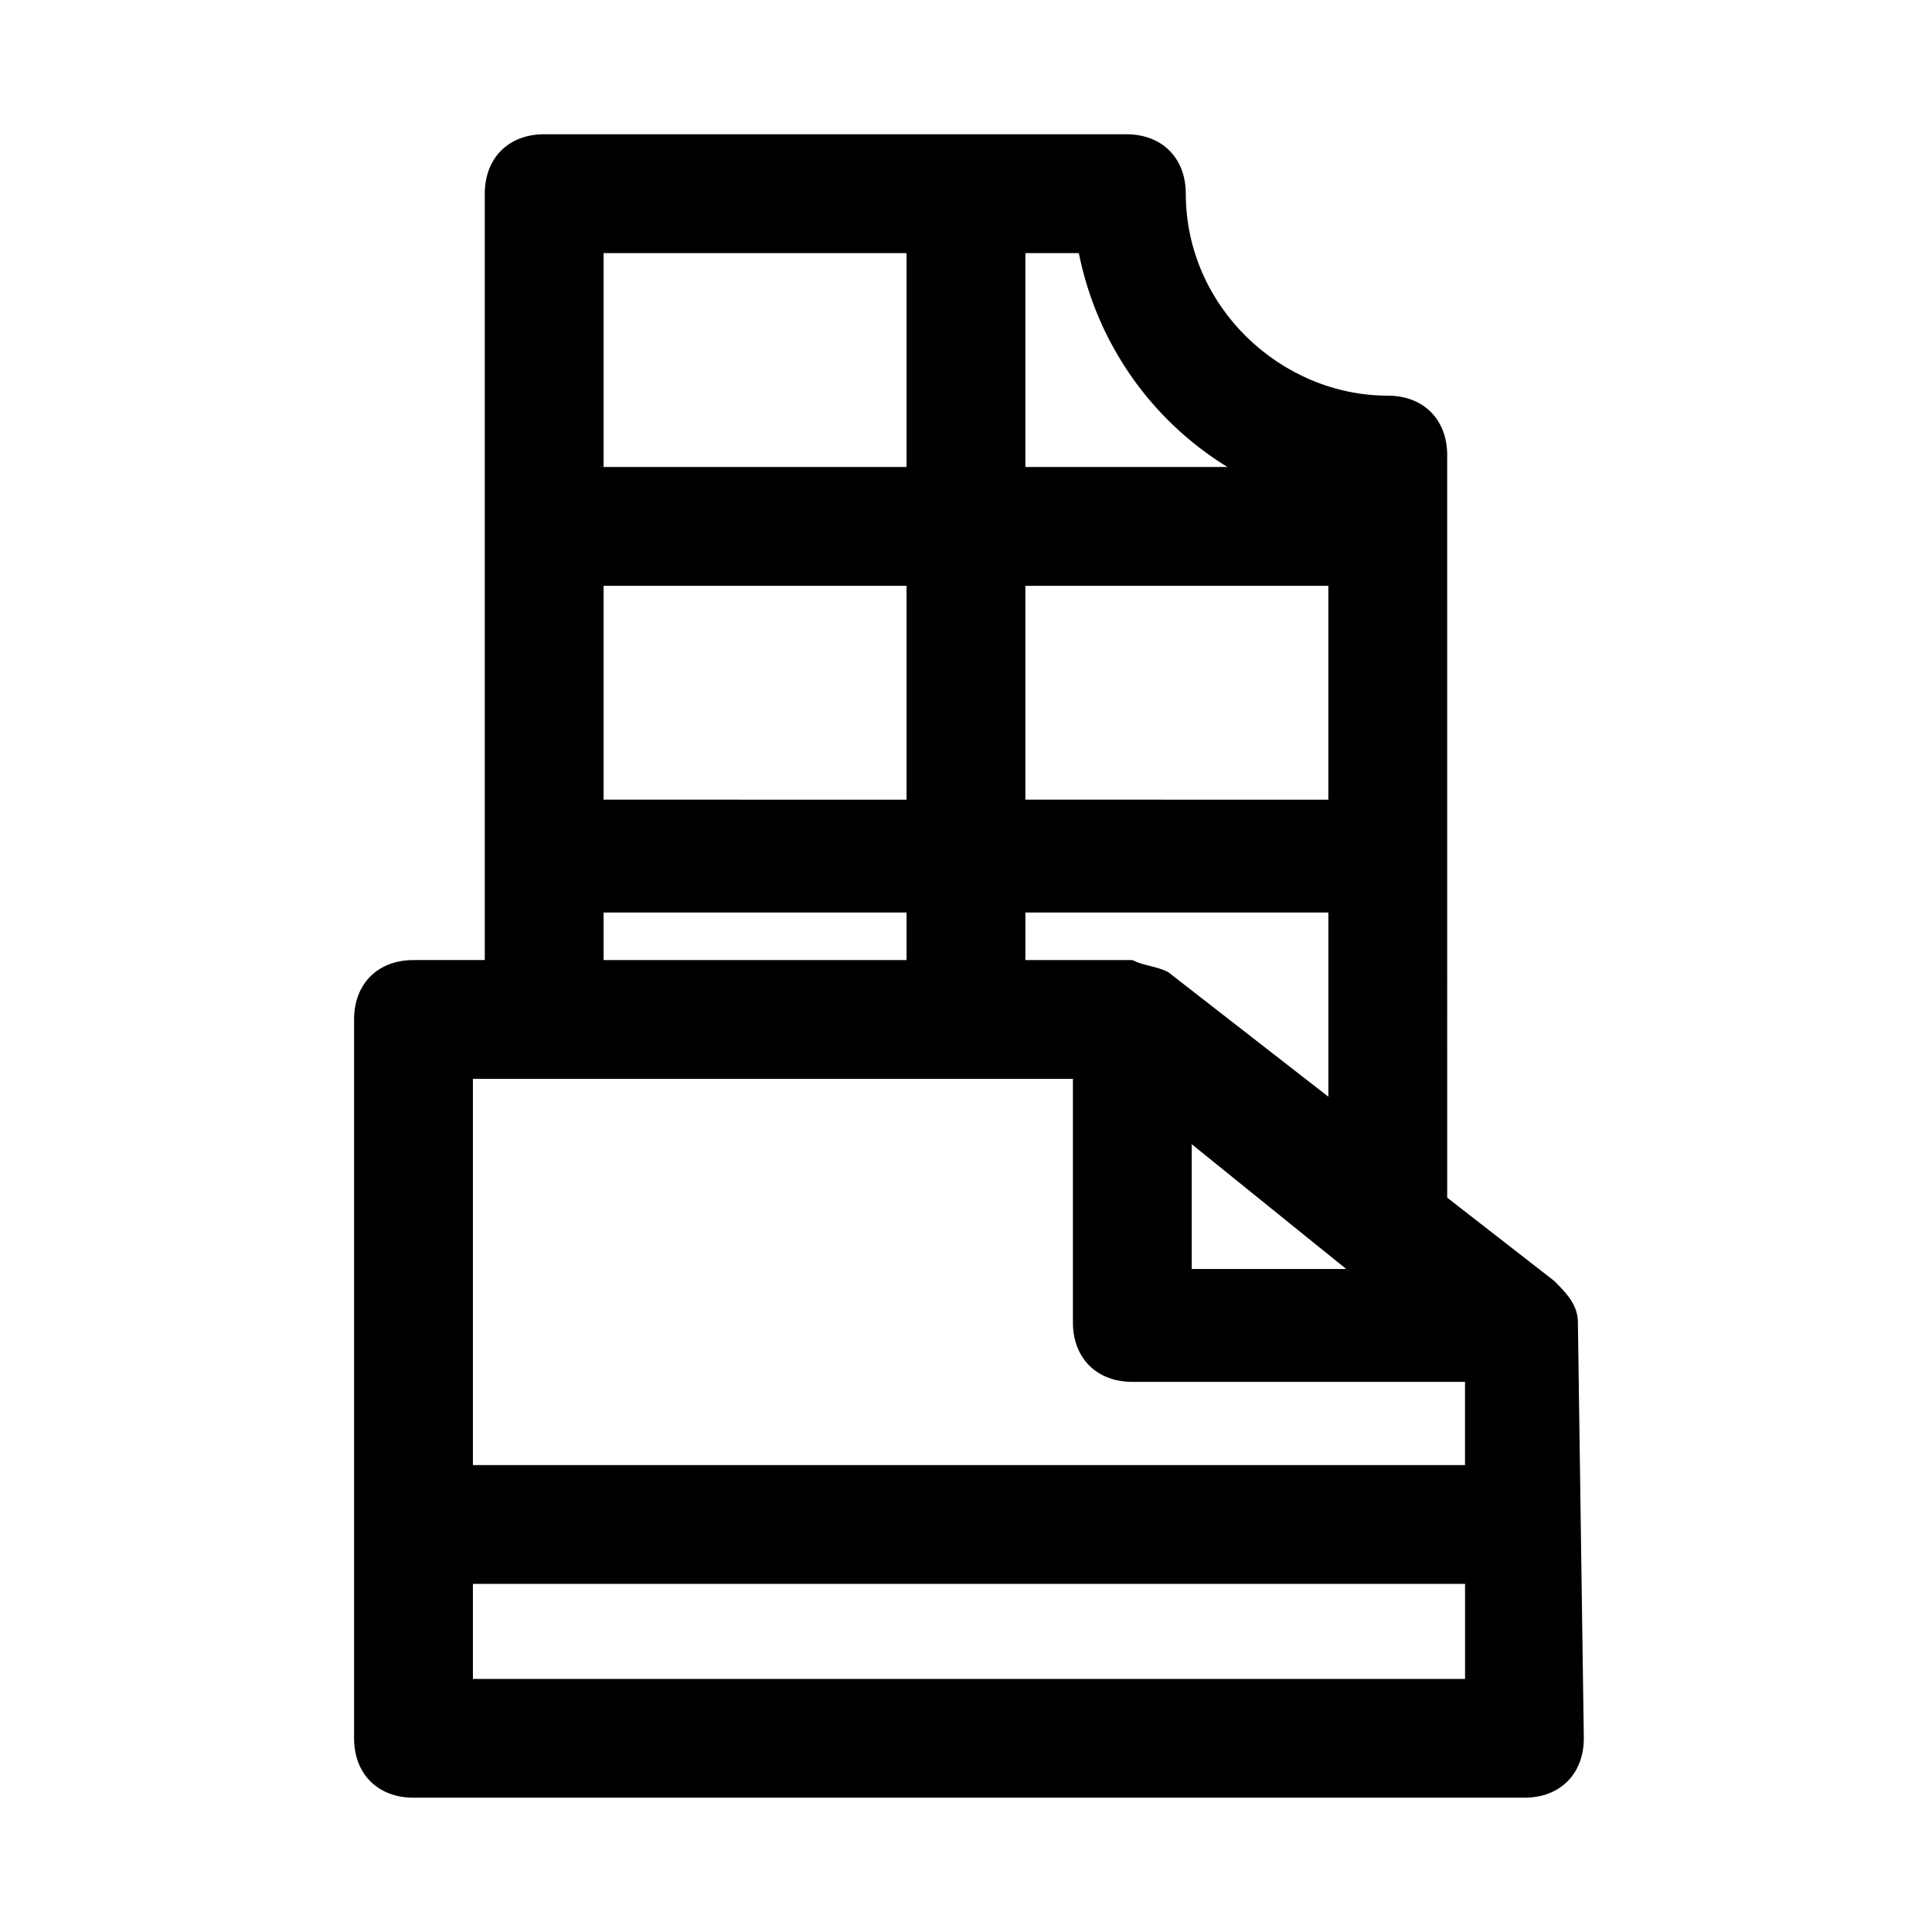 <?xml version="1.0" encoding="UTF-8"?>
<!-- Uploaded to: SVG Repo, www.svgrepo.com, Generator: SVG Repo Mixer Tools -->
<svg fill="#000000" width="800px" height="800px" version="1.1" viewBox="144 144 512 512" xmlns="http://www.w3.org/2000/svg">
 <path d="m562.16 494.46c0-4.723-3.148-7.871-6.297-11.02l-28.34-22.043-0.004-196.8c0-9.445-6.297-15.742-15.742-15.742-28.34 0-53.531-23.617-53.531-53.531 0-9.445-6.297-15.742-15.742-15.742l-154.29-0.004c-9.445 0-15.742 6.297-15.742 15.742v203.1l-18.895 0.004c-9.445 0-15.742 6.297-15.742 15.742v190.5c0 9.445 6.297 15.742 15.742 15.742h294.41c9.445 0 15.742-6.297 15.742-15.742zm-102.34-47.23 40.934 33.062h-40.934zm-6.297-45.656c-3.148-1.574-6.297-1.574-9.445-3.148h-28.34v-12.594h80.293v48.805zm-149.57-190.5h80.293v56.68h-80.293zm0 88.168h80.293v56.68l-80.293-0.004zm111.78 0h80.293v56.68l-80.293-0.004zm53.531-31.488h-53.531v-56.68h14.168c4.727 23.617 18.895 44.082 39.363 56.68zm-165.31 118.08h80.293v12.594l-80.293 0.004zm124.38 44.086v64.547c0 9.445 6.297 15.742 15.742 15.742h88.168v22.043l-262.92 0.004v-102.34zm-159.01 159.01v-25.191h262.93v25.191z"/>
</svg>